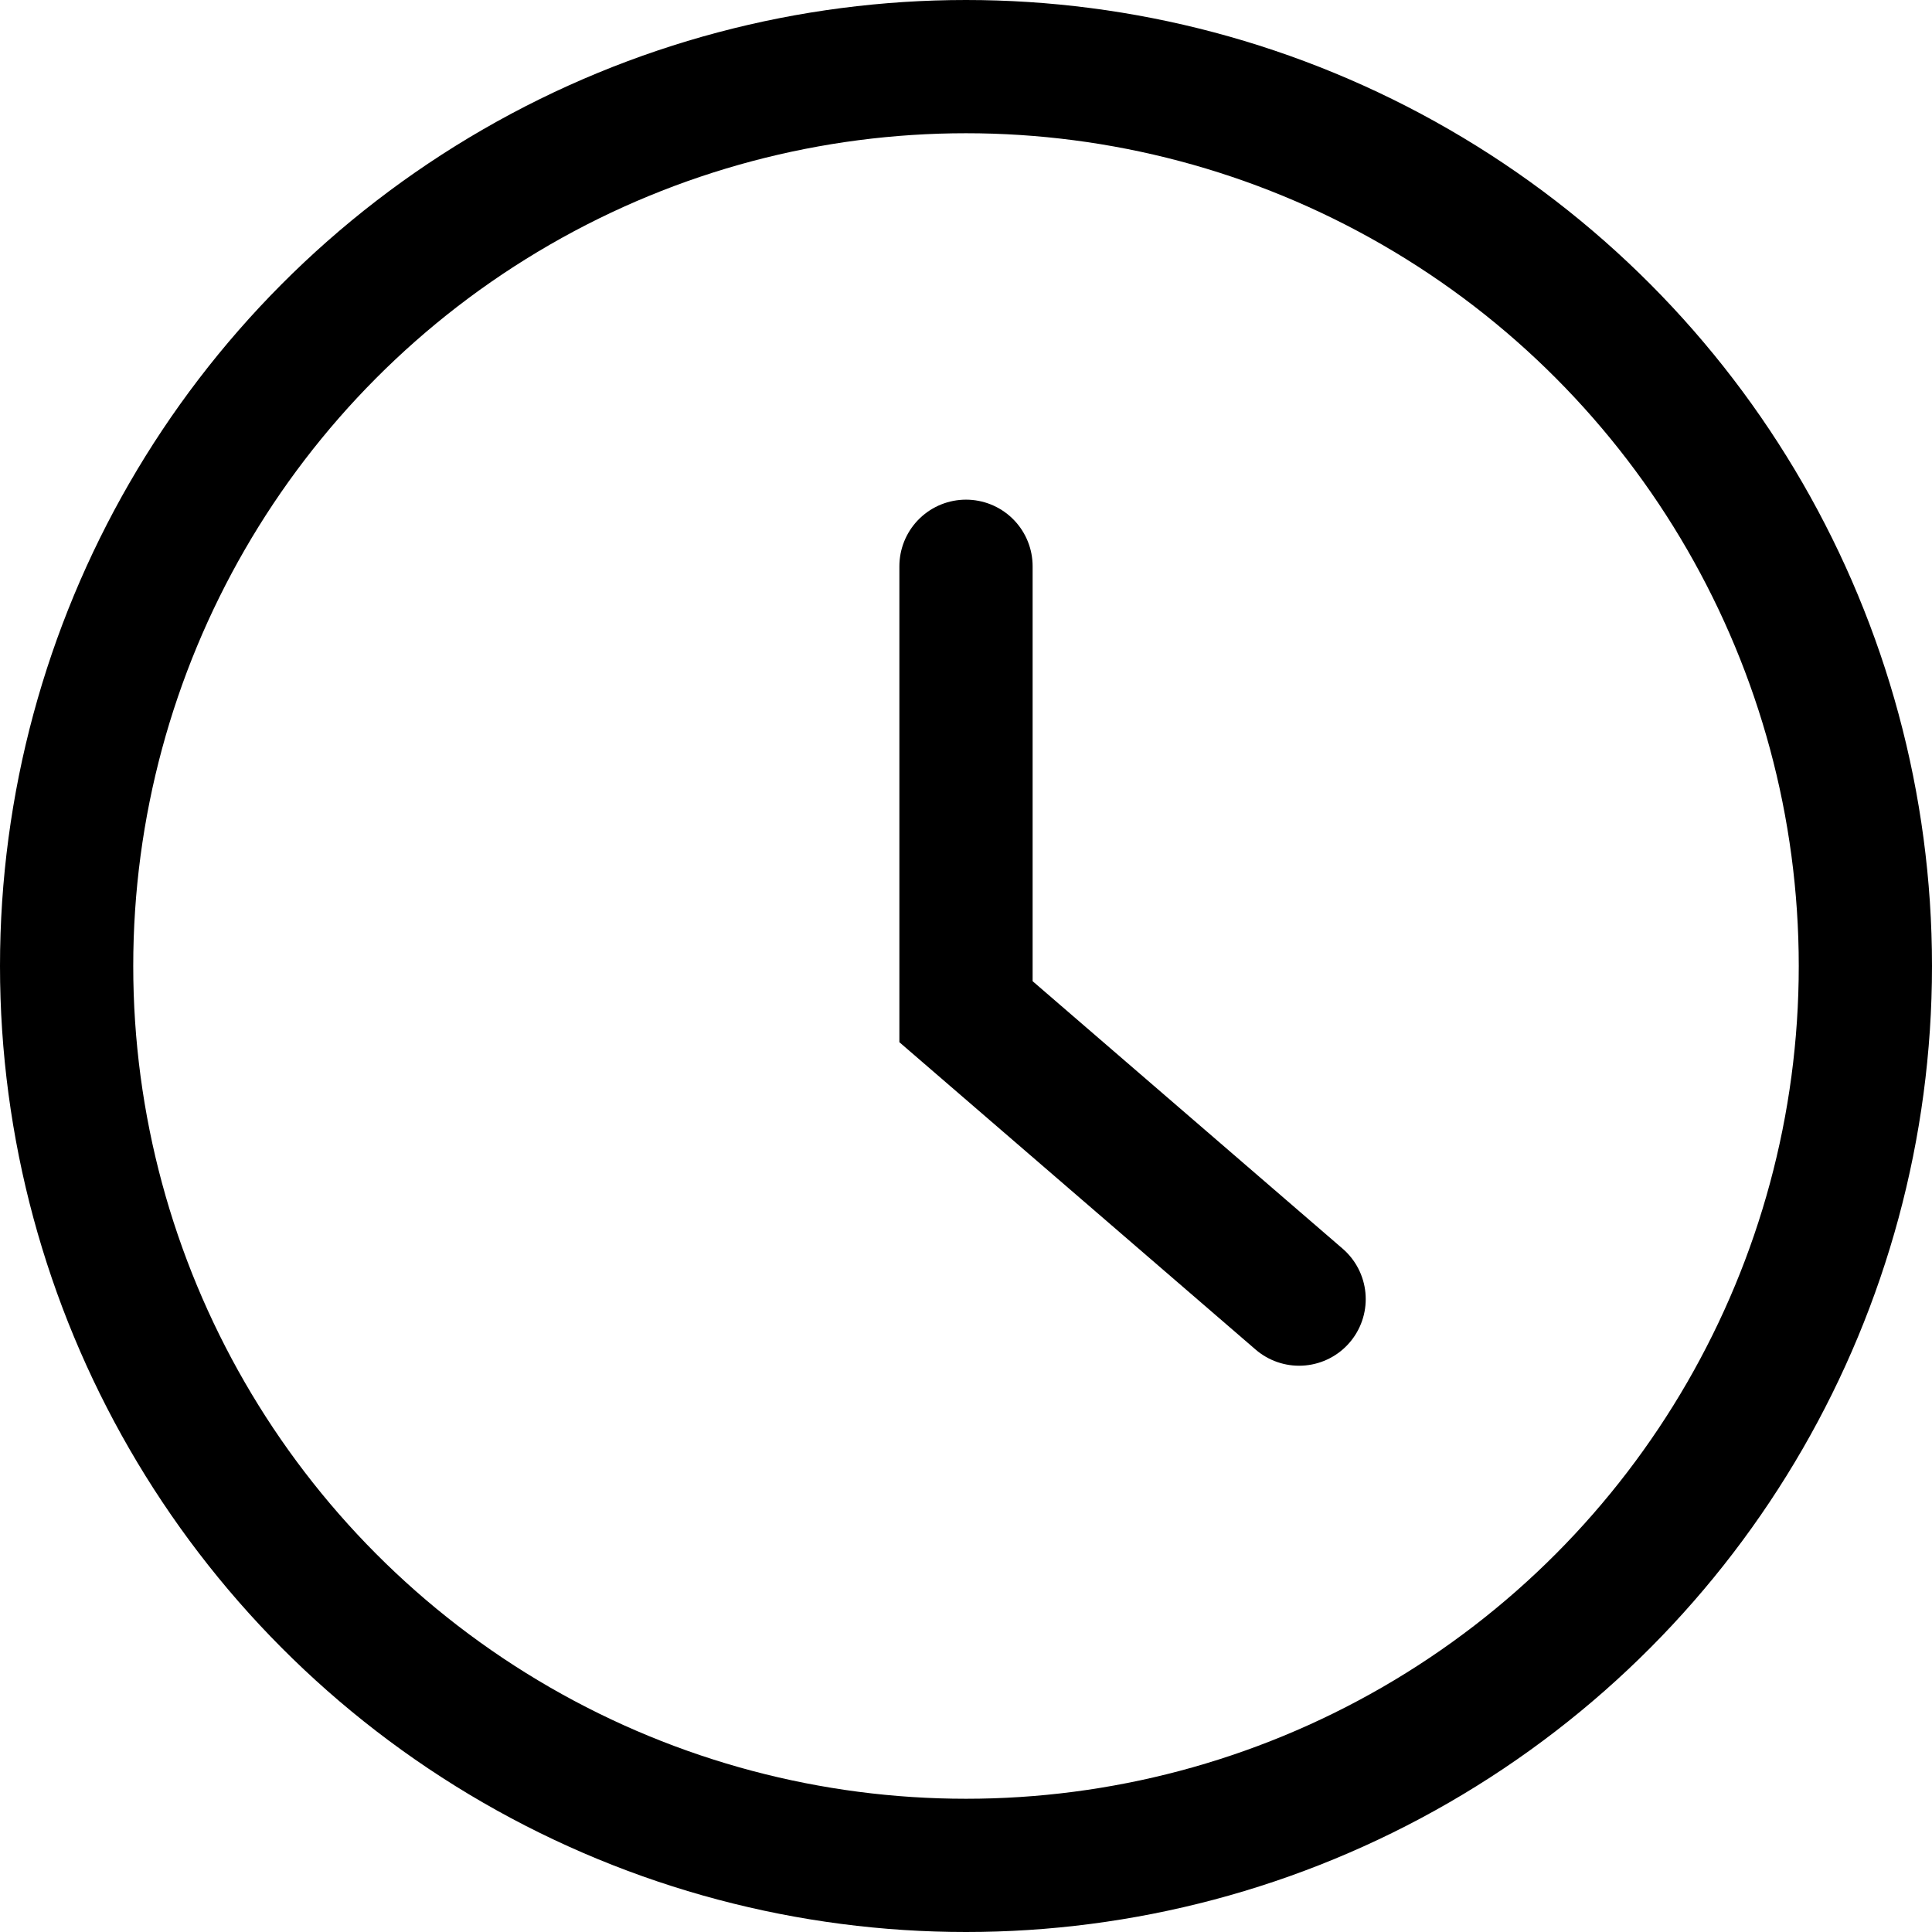 <svg width="58" height="58" viewBox="0 0 58 58" fill="none" xmlns="http://www.w3.org/2000/svg">
<circle cx="29" cy="29" r="27" stroke="black" stroke-width="4"/>
<path d="M29 17V30.372L39 39" stroke="black" stroke-width="4" stroke-linecap="round"/>
</svg>
